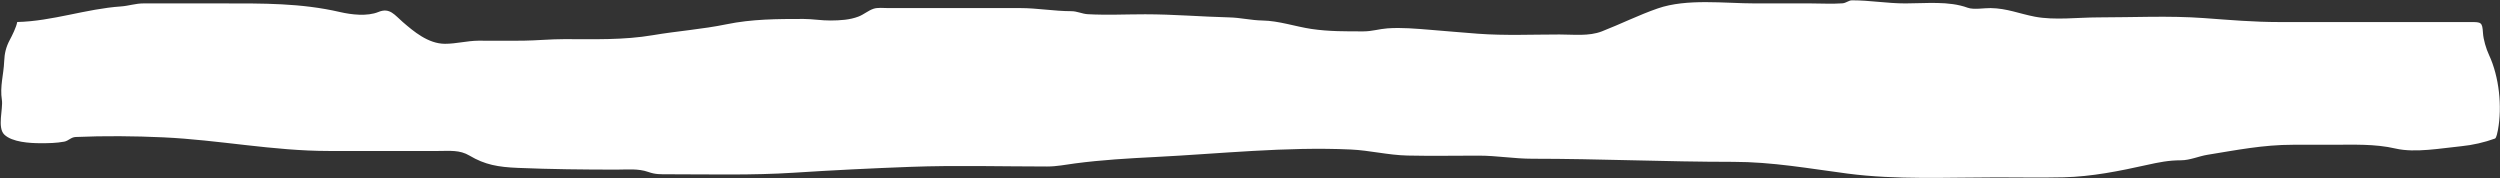 <?xml version="1.0" encoding="UTF-8"?> <svg xmlns="http://www.w3.org/2000/svg" width="1937" height="138" viewBox="0 0 1937 138" fill="none"><rect x="0" y="0" width="1937" height="138" fill="#333333" stroke="none"/> <path d="M93.674 4.988C66.672 6.846 40.52 16.422 13.339 17.056C12.687 20.973 9.291 27.756 7.619 30.862C4.623 36.43 3.49 41.433 3.248 47.443C2.82 58.032 -0.202 66.849 1.467 77.528C2.495 84.108 -2.249 98.897 3.329 104.271C9.463 110.181 23.097 110.957 31.582 110.957C37.835 110.957 43.587 110.878 49.716 109.754C53.108 109.131 54.943 106.303 58.621 106.143C80.968 105.172 104.161 105.388 126.46 106.411C169.578 108.389 211.518 116.974 254.854 116.974H339.451C348.627 116.974 356.111 116.001 363.819 120.584C375.751 127.68 385.978 129.441 401.22 130.078C426.719 131.144 452.274 131.415 477.803 131.415C486.161 131.415 494.465 130.465 502.251 133.22C507.891 135.217 511.626 135.026 518.037 135.026C550.338 135.026 582.797 135.901 615.02 133.822C645.058 131.884 675.346 130.389 705.446 129.276C740.627 127.975 776.12 129.008 811.335 129.008C818.778 129.008 825.676 127.569 833.03 126.602C853.535 123.904 874.279 122.689 894.961 121.654C945.082 119.145 996.197 113.526 1046.59 115.838C1061.29 116.512 1075.52 120.175 1090.47 120.518C1108.79 120.938 1127.18 120.584 1145.51 120.584C1159.93 120.584 1172.98 122.991 1187.29 122.991C1239.18 122.991 1290.82 125.398 1342.72 125.398C1373.38 125.398 1401.54 130.579 1431.45 134.491C1469.31 139.445 1508.86 137.432 1547.05 137.432C1564.33 137.432 1581.66 137.773 1598.94 137.366C1620.86 136.848 1642.29 132.484 1663.38 127.805C1672.61 125.757 1680.29 124.195 1689.77 124.195C1696.75 124.195 1703.62 121.006 1710.41 119.916C1733.01 116.288 1753.36 112.16 1776.63 112.16H1806.91C1823.62 112.16 1839.95 111.36 1856.13 115.102C1871.37 118.625 1891.69 114.782 1906.97 113.297C1915.68 112.451 1925.06 110.306 1933.12 107.347C1934.24 106.937 1935.13 102.104 1935.37 100.837L1935.39 100.728C1938.77 82.567 1936.37 59.522 1928.51 42.629C1926.23 37.74 1924.12 30.68 1923.81 25.513C1923.3 17.132 1922.45 17.089 1914.18 17.089H1766.19C1746.05 17.089 1727.65 15.465 1707.66 14.014C1680.6 12.049 1652.74 13.479 1625.57 13.479C1610.14 13.479 1591.85 15.836 1576.68 12.944C1564.69 10.66 1555.07 6.464 1542.35 6.258C1537.39 6.178 1529.18 7.692 1524.54 5.991C1509.9 0.618 1492.35 2.648 1476.29 2.648C1462.13 2.648 1448.89 0.241 1434.93 0.241C1432.32 0.241 1430.45 2.368 1427.48 2.581C1419.41 3.161 1411.05 2.648 1402.95 2.648H1359.88C1336.3 2.648 1306.99 -1.288 1284.43 6.526C1269.58 11.668 1255.67 18.654 1241.12 24.31C1231.07 28.217 1219.3 26.717 1208.33 26.717C1187.3 26.717 1165.89 27.688 1144.95 26.115C1132.55 25.184 1120.48 24.096 1108.19 23.106C1097.28 22.227 1085.98 21.181 1075 21.97C1068.66 22.425 1063.01 24.31 1056.46 24.31C1042.85 24.31 1029.61 24.43 1016.15 22.438C1003.68 20.591 990.806 16.084 978.101 15.886C969.4 15.75 961.267 13.696 952.519 13.479C930.727 12.939 909.223 11.072 887.351 11.072C872.605 11.072 857.547 11.816 842.826 11.005C838.459 10.765 834.559 8.665 830.116 8.665C816.782 8.665 803.763 6.258 790.448 6.258H725.361H688.122C684.647 6.258 680.043 5.694 676.788 6.793C672.622 8.201 669.348 11.216 665.212 12.81C658.366 15.449 651.035 15.818 643.597 15.886C636.411 15.952 629.673 14.682 622.549 14.682C602.244 14.682 582.596 14.741 562.805 18.828C544.294 22.649 524.663 24.06 505.894 27.252C483.148 31.119 460.488 30.327 437.325 30.327C426.492 30.327 415.794 31.388 405.105 31.53C393.613 31.683 382.112 31.436 370.619 31.53C361.886 31.603 353.47 33.937 344.794 33.937C331.714 33.937 320.412 24.249 312.089 17.089C305.789 11.669 302.021 5.635 293.227 9.267C284.617 12.822 272.334 11.392 263.435 9.334C233.075 2.313 203.74 2.648 172.281 2.648H133.261H111.079C105.003 2.648 99.654 4.577 93.674 4.988Z" fill="white"></path> </svg> 